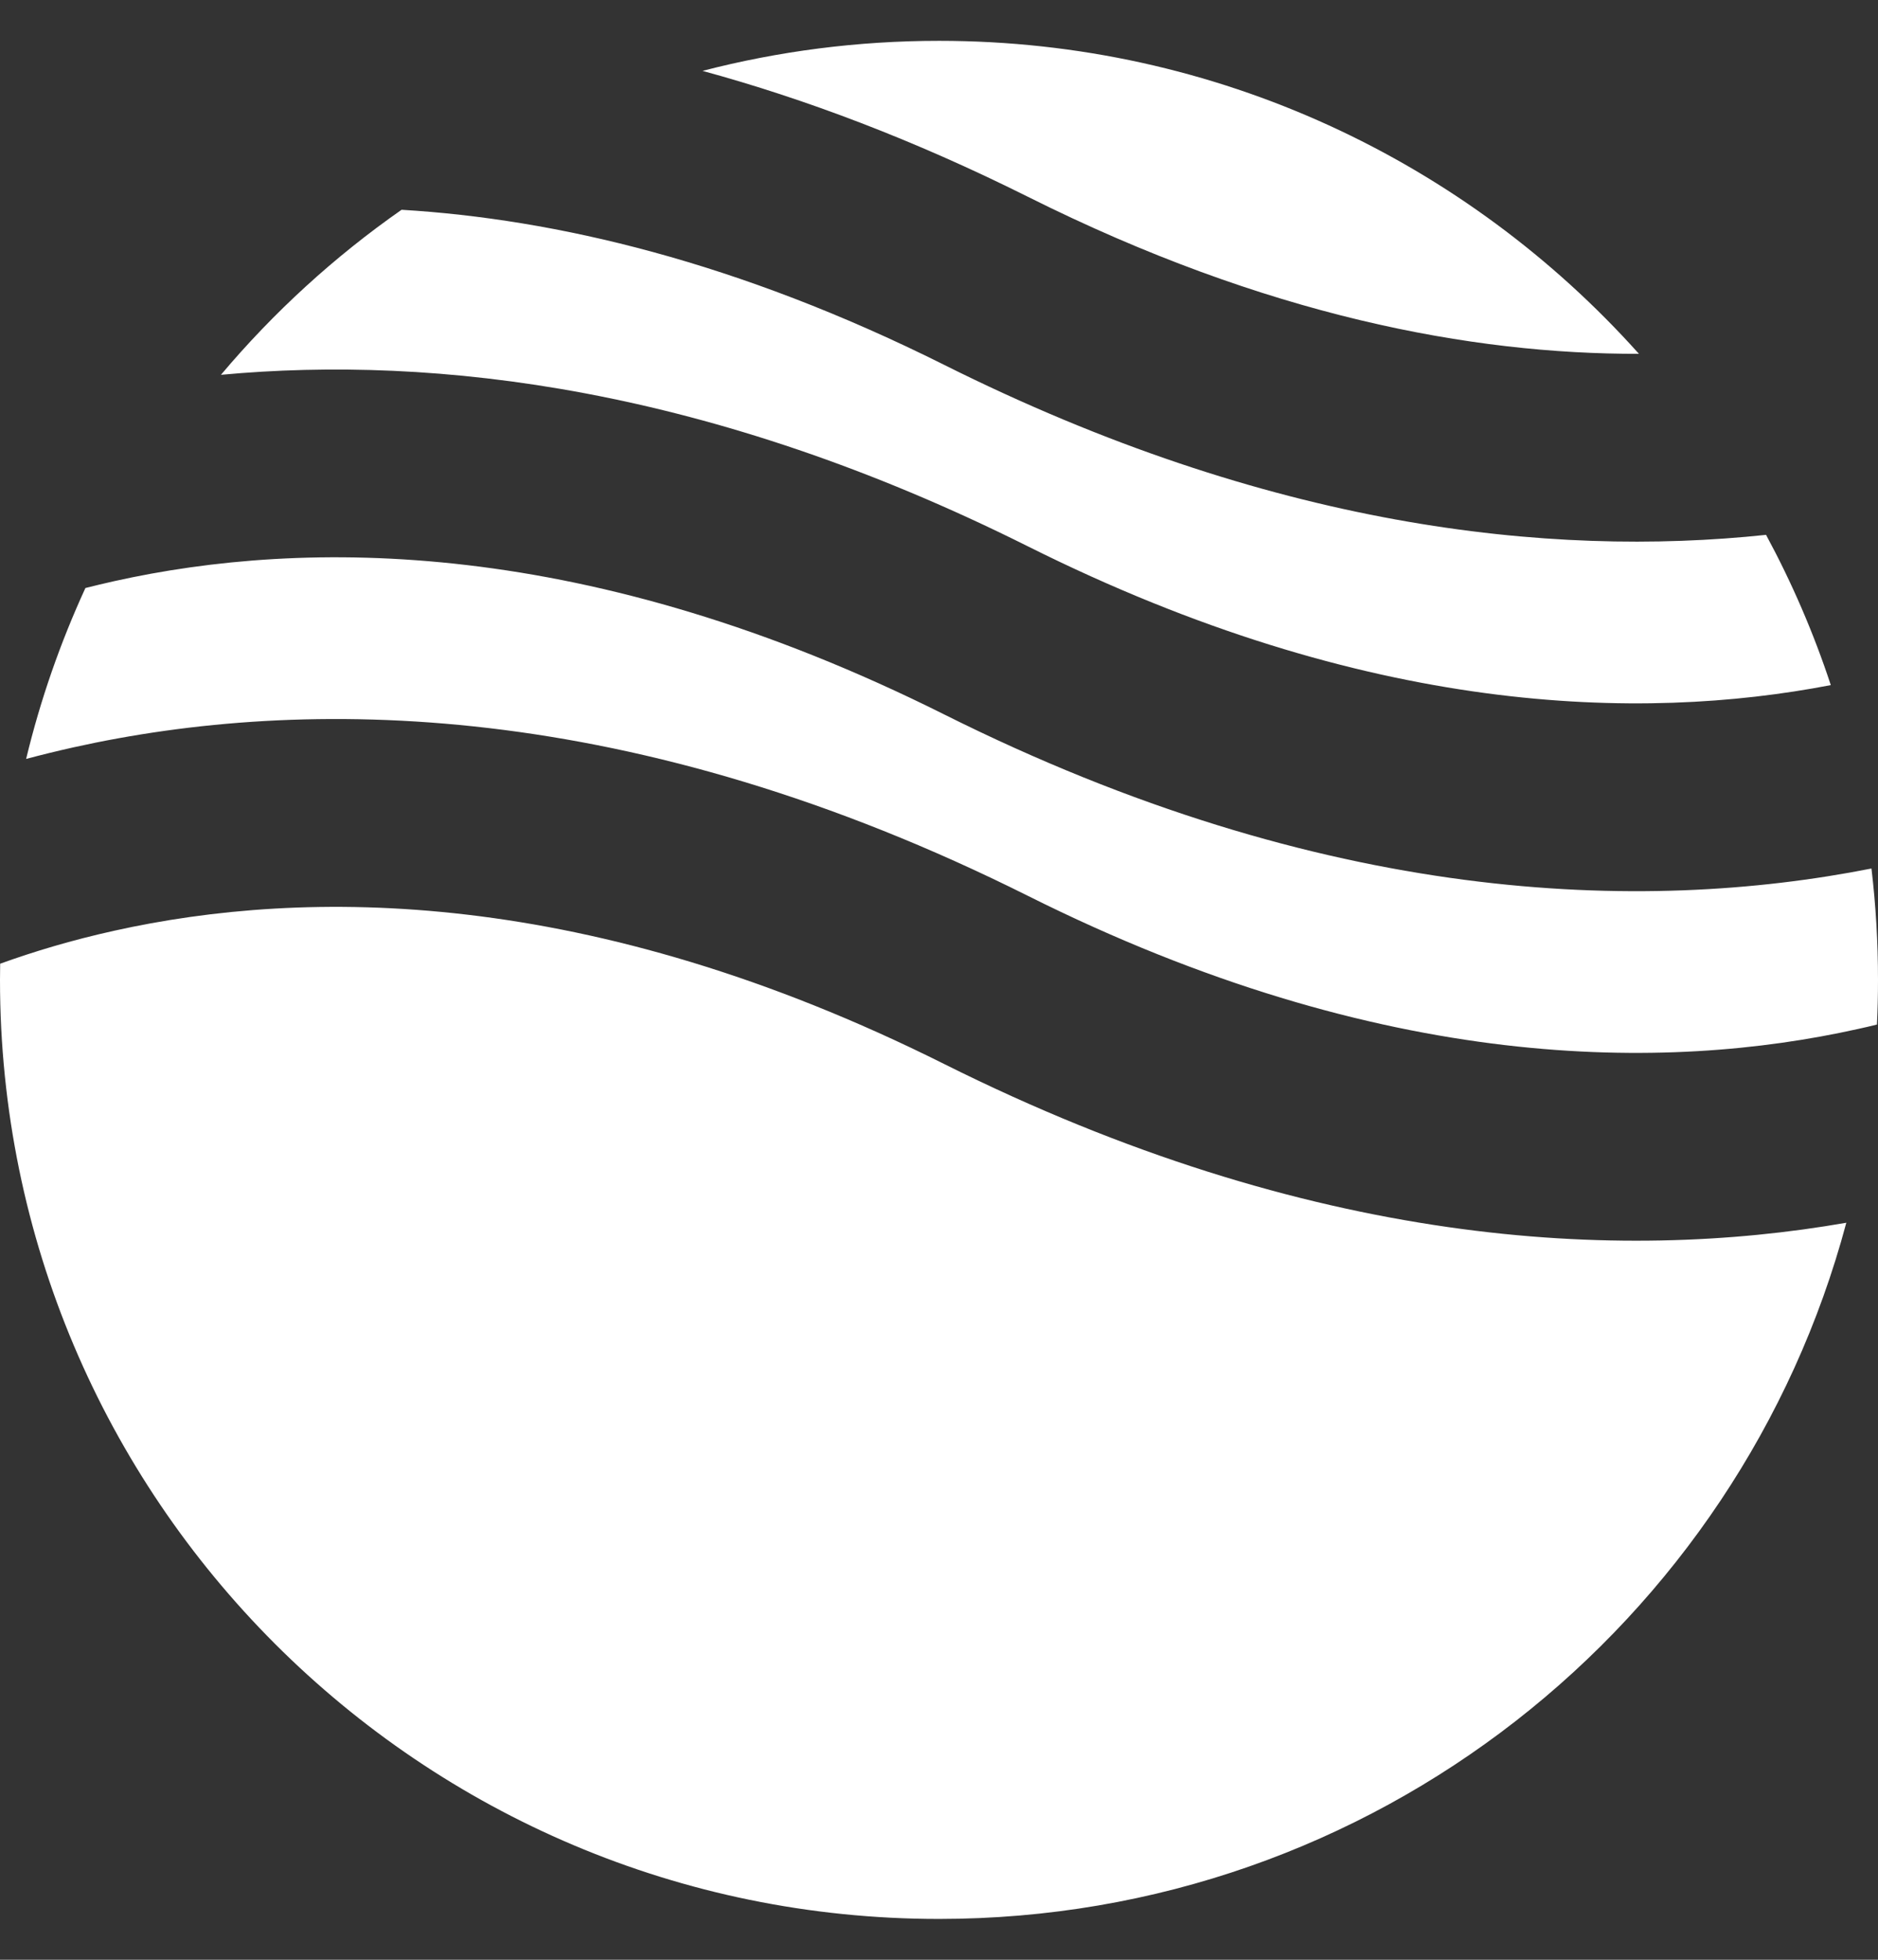 <svg width="23" height="24" viewBox="0 0 23 24" fill="none" xmlns="http://www.w3.org/2000/svg">
<rect x="0" y="0" width="23" height="24" fill="#333333" stroke="none"/>
<path fill-rule="evenodd" clip-rule="evenodd" d="M4.918 2.569C4.095 3.144 3.351 3.824 2.706 4.59C5.344 4.345 8.697 4.745 12.589 6.691C16.746 8.769 20.093 8.839 22.422 8.39C22.211 7.75 21.945 7.135 21.629 6.55C18.963 6.832 15.544 6.459 11.561 4.467C9.031 3.203 6.801 2.682 4.918 2.569ZM20.072 4.333C17.966 1.981 14.906 0.5 11.5 0.5C10.5 0.5 9.529 0.628 8.604 0.868C9.857 1.21 11.188 1.71 12.589 2.41C15.506 3.869 18.024 4.338 20.072 4.333ZM22.92 10.636C20.106 11.192 16.22 11.078 11.561 8.748C7.205 6.57 3.738 6.597 1.399 7.117C1.279 7.144 1.161 7.172 1.046 7.201C0.74 7.867 0.495 8.567 0.32 9.294C0.507 9.244 0.701 9.197 0.901 9.152C3.737 8.522 7.745 8.549 12.589 10.971C16.945 13.149 20.412 13.122 22.751 12.602C22.831 12.585 22.91 12.566 22.987 12.547C22.996 12.366 23 12.183 23 12C23 11.539 22.973 11.083 22.92 10.636ZM22.612 14.974C19.825 15.461 16.052 15.274 11.561 13.029C7.205 10.851 3.738 10.878 1.399 11.398C0.88 11.513 0.414 11.653 0.002 11.802C0.001 11.868 0 11.934 0 12C0 18.351 5.149 23.5 11.5 23.5C16.823 23.5 21.301 19.884 22.612 14.974Z" fill="white"/>
</svg>
